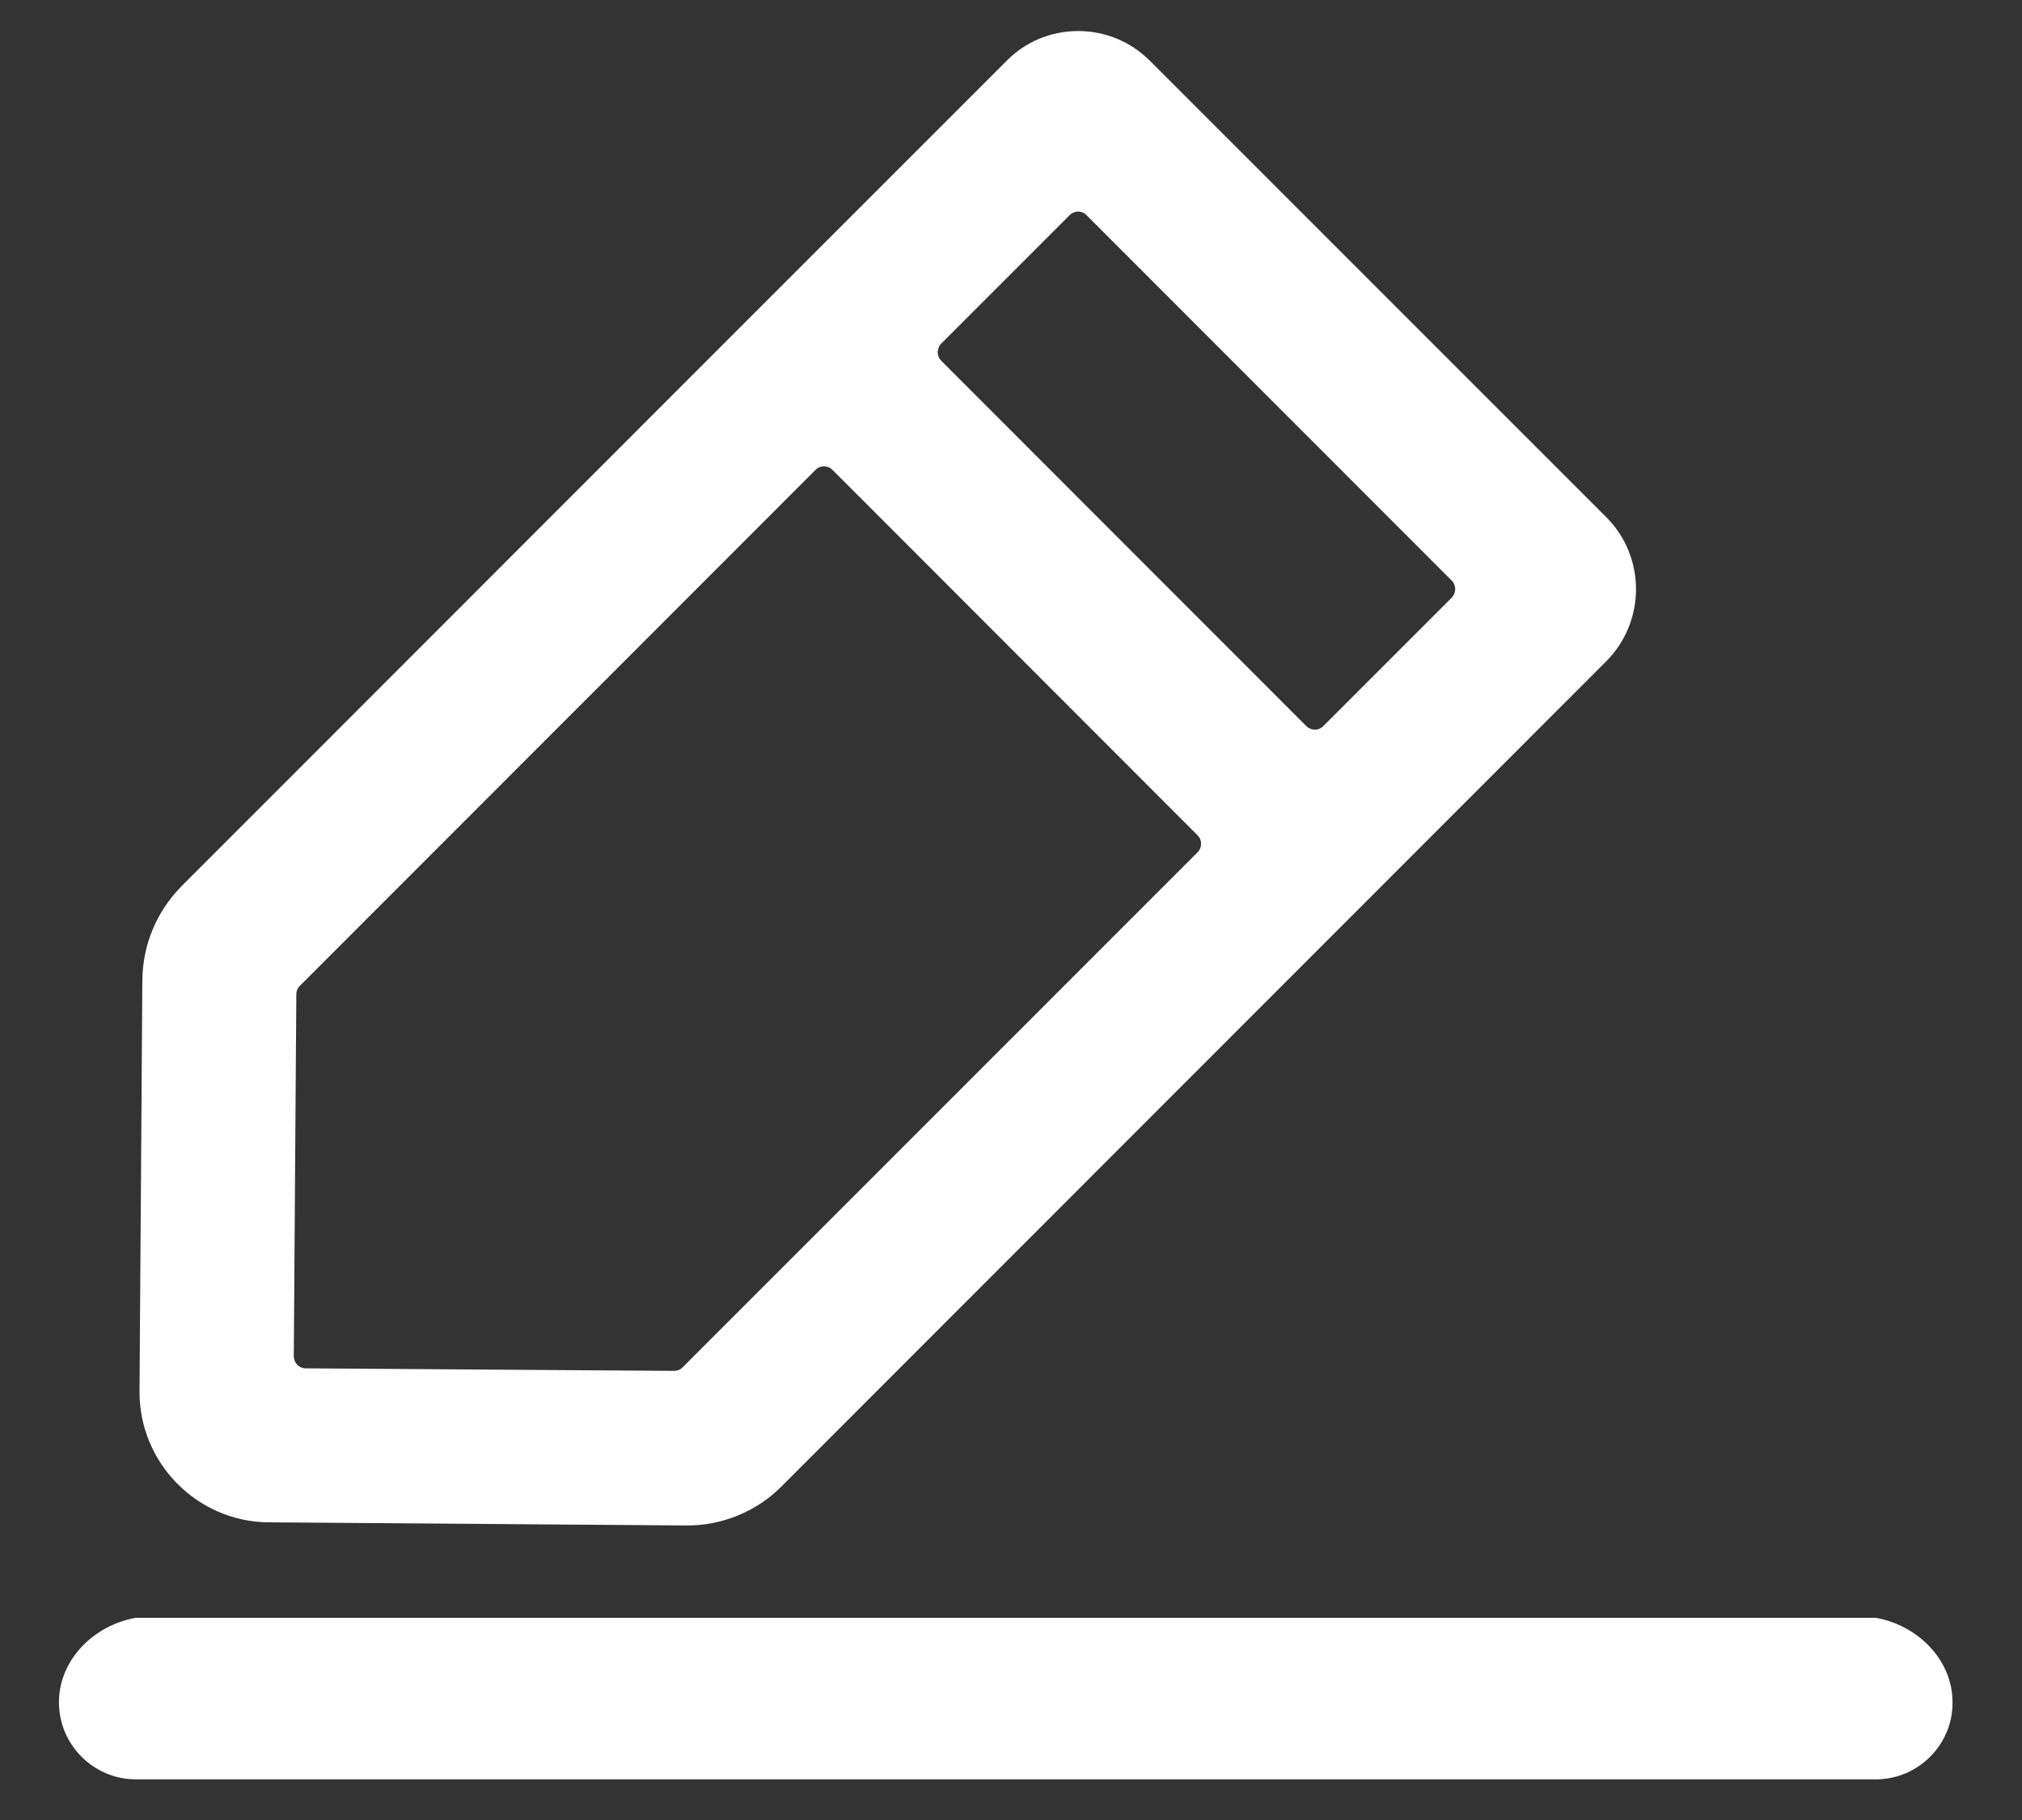 ﻿<?xml version="1.0" encoding="utf-8"?>
<svg version="1.1" xmlns:xlink="http://www.w3.org/1999/xlink" width="20px" height="18px" xmlns="http://www.w3.org/2000/svg">
  <rect width="100%" height="100%" fill="#333333" stroke="none"/>
  <g transform="matrix(1 0 0 1 -1473 -287 )">
    <path d="M 19.313 16.836  C 19.316 17.255  18.973 17.598  18.554 17.598  L 1.344 17.598  C 0.925 17.598  0.583 17.255  0.583 16.836  C 0.583 16.417  0.925 16.074  1.344 16  L 18.552 16  C 18.971 16.074  19.313 16.417  19.313 16.836  Z M 15.891 6.537  C 16.279 6.144  16.279 5.509  15.891 5.118  L 11.374 0.601  C 11.183 0.411  10.932 0.307  10.665 0.307  C 10.396 0.307  10.145 0.411  9.957 0.601  L 7.481 3.077  L 1.801 8.759  C 1.55 9.011  1.41 9.343  1.408 9.699  L 1.38 13.759  C 1.375 14.467  1.949 15.051  2.657 15.056  L 6.791 15.087  L 6.801 15.087  C 7.146 15.087  7.486 14.947  7.73 14.701  L 15.891 6.537  Z M 6.75 13.525  C 6.727 13.548  6.697 13.558  6.666 13.558  L 3.023 13.533  C 2.957 13.533  2.906 13.479  2.906 13.413  L 2.931 9.831  C 2.931 9.8  2.944 9.77  2.967 9.749  L 8.068 4.646  C 8.113 4.6  8.187 4.6  8.233 4.646  L 11.846 8.262  C 11.892 8.307  11.892 8.381  11.846 8.429  L 6.75 13.525  Z M 13.088 7.182  C 13.044 7.228  12.968 7.228  12.922 7.182  L 9.309 3.567  C 9.264 3.521  9.264 3.447  9.309 3.399  L 10.581 2.127  C 10.627 2.081  10.701 2.081  10.746 2.127  L 14.36 5.743  C 14.405 5.788  14.405 5.862  14.36 5.91  L 13.088 7.182  Z " fill-rule="nonzero" fill="#ffffff" stroke="none" transform="matrix(1 0 0 1 1473 287 )" />
  </g>
</svg>